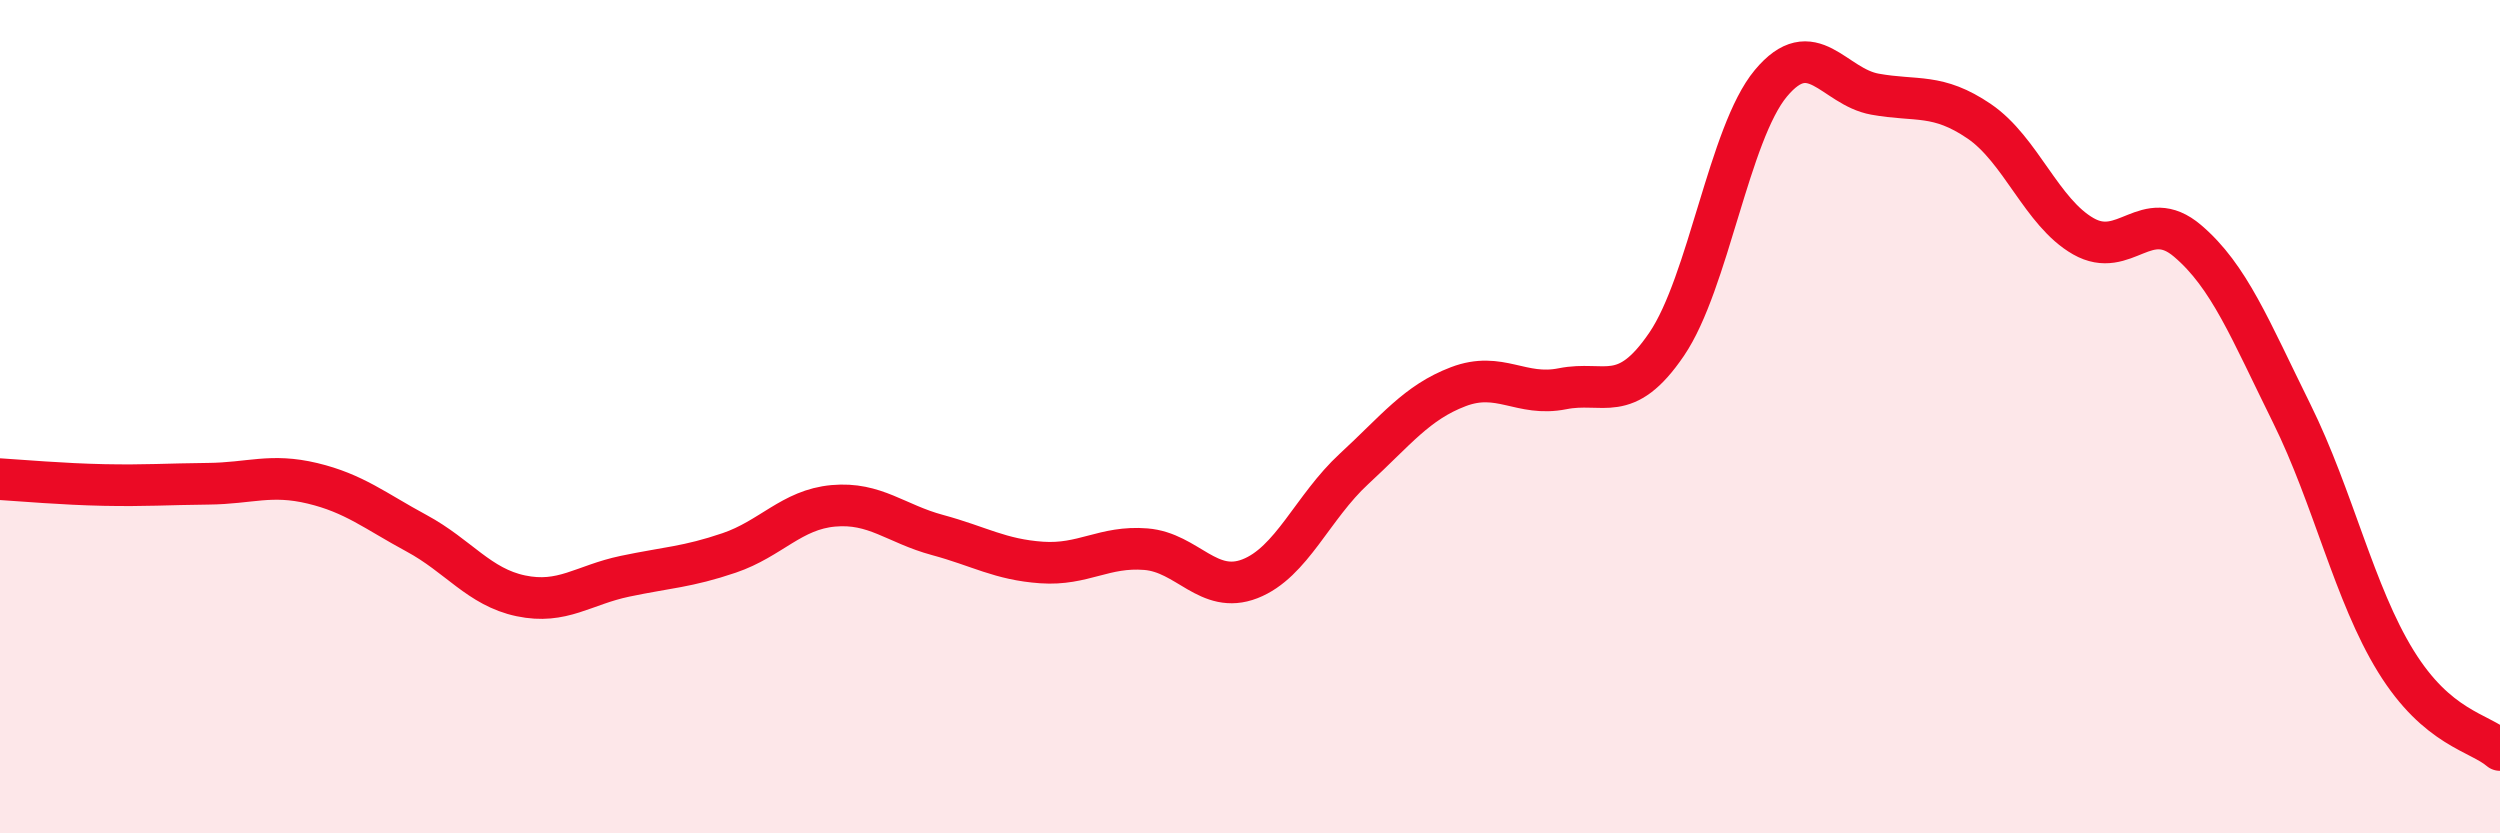 
    <svg width="60" height="20" viewBox="0 0 60 20" xmlns="http://www.w3.org/2000/svg">
      <path
        d="M 0,11.5 C 0.5,11.53 1.5,11.62 2.5,11.64 C 3.5,11.66 4,11.62 5,11.61 C 6,11.6 6.5,11.36 7.5,11.6 C 8.5,11.84 9,12.26 10,12.8 C 11,13.34 11.5,14.09 12.5,14.3 C 13.5,14.51 14,14.04 15,13.83 C 16,13.62 16.5,13.61 17.5,13.27 C 18.5,12.93 19,12.23 20,12.14 C 21,12.05 21.5,12.57 22.5,12.84 C 23.5,13.11 24,13.43 25,13.5 C 26,13.57 26.5,13.1 27.5,13.18 C 28.5,13.26 29,14.28 30,13.89 C 31,13.5 31.5,12.17 32.5,11.25 C 33.5,10.33 34,9.66 35,9.28 C 36,8.9 36.5,9.53 37.5,9.33 C 38.5,9.13 39,9.73 40,8.26 C 41,6.79 41.5,3.2 42.5,2 C 43.5,0.8 44,2.08 45,2.26 C 46,2.44 46.5,2.23 47.5,2.91 C 48.5,3.59 49,5.1 50,5.67 C 51,6.24 51.5,4.93 52.5,5.78 C 53.5,6.63 54,7.9 55,9.92 C 56,11.94 56.5,14.25 57.5,15.87 C 58.5,17.49 59.5,17.57 60,18L60 20L0 20Z"
        fill="#EB0A25"
        opacity="0.1"
        stroke-linecap="round"
        stroke-linejoin="round"
      />
      <path
        d="M 0,11.5 C 0.5,11.53 1.5,11.62 2.5,11.64 C 3.5,11.66 4,11.62 5,11.61 C 6,11.6 6.5,11.36 7.5,11.6 C 8.5,11.84 9,12.26 10,12.8 C 11,13.34 11.5,14.09 12.5,14.3 C 13.5,14.51 14,14.04 15,13.83 C 16,13.62 16.5,13.61 17.5,13.27 C 18.5,12.93 19,12.23 20,12.14 C 21,12.05 21.5,12.57 22.5,12.84 C 23.5,13.11 24,13.43 25,13.5 C 26,13.57 26.5,13.1 27.5,13.18 C 28.5,13.26 29,14.28 30,13.89 C 31,13.5 31.5,12.17 32.5,11.25 C 33.5,10.33 34,9.66 35,9.28 C 36,8.9 36.5,9.53 37.5,9.33 C 38.5,9.13 39,9.73 40,8.26 C 41,6.79 41.5,3.2 42.5,2 C 43.5,0.8 44,2.08 45,2.26 C 46,2.44 46.5,2.23 47.5,2.91 C 48.5,3.59 49,5.1 50,5.67 C 51,6.24 51.5,4.93 52.5,5.78 C 53.5,6.63 54,7.9 55,9.92 C 56,11.94 56.5,14.25 57.5,15.87 C 58.5,17.49 59.5,17.57 60,18"
        stroke="#EB0A25"
        stroke-width="1"
        fill="none"
        stroke-linecap="round"
        stroke-linejoin="round"
      />
    </svg>
  
